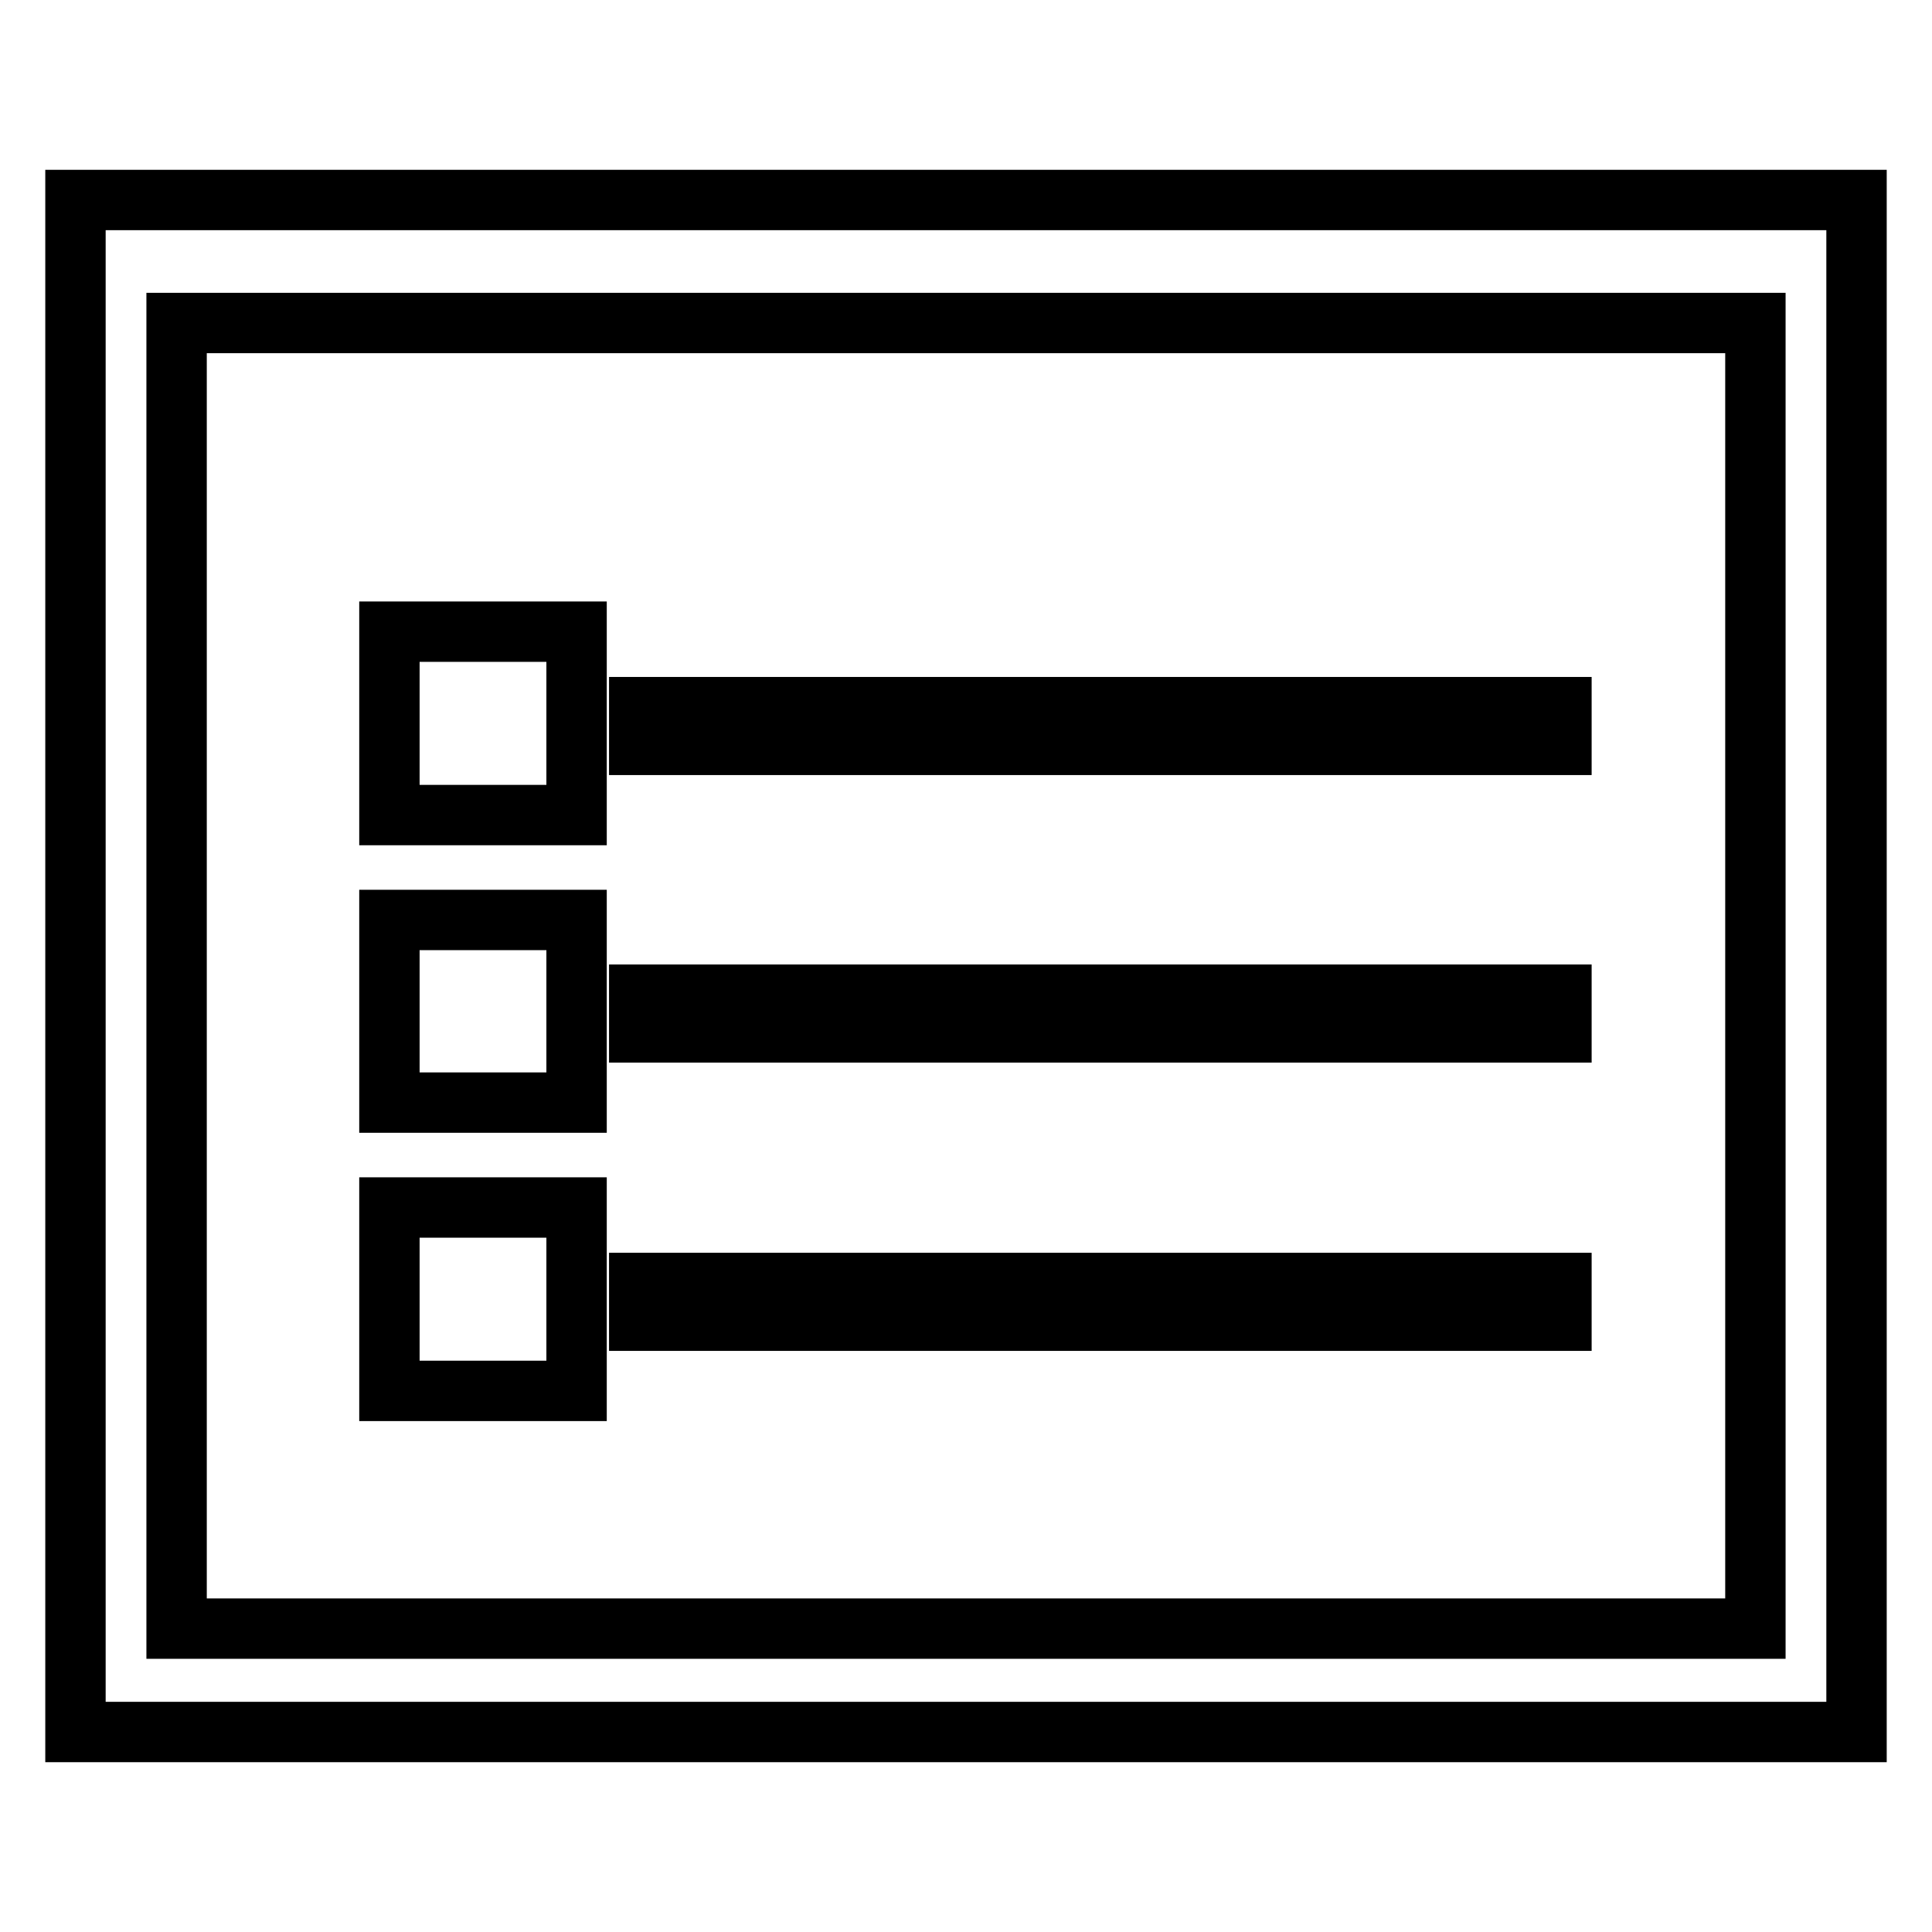 <?xml version="1.0" encoding="utf-8"?>
<!-- Svg Vector Icons : http://www.onlinewebfonts.com/icon -->
<!DOCTYPE svg PUBLIC "-//W3C//DTD SVG 1.1//EN" "http://www.w3.org/Graphics/SVG/1.1/DTD/svg11.dtd">
<svg version="1.1" xmlns="http://www.w3.org/2000/svg" xmlns:xlink="http://www.w3.org/1999/xlink" x="0px" y="0px" viewBox="0 0 256 256" enable-background="new 0 0 256 256" xml:space="preserve">
<g> <path stroke-width="8" fill-opacity="0" stroke="#000000"  d="M10,229.5h236v-203H10V229.5z M232.6,215.8H23.4v-173h209.2V215.8z M51.6,83.7h24.8V108H51.6V83.7z  M84.7,93.7h122.2v5H84.7V93.7z M51.6,121.9h24.8v24.2H51.6V121.9z M84.7,131.8h122.2v5H84.7V131.8z M51.6,160h24.8v24.3H51.6V160z  M84.7,170h122.2v5H84.7V170z"/></g>
</svg>
